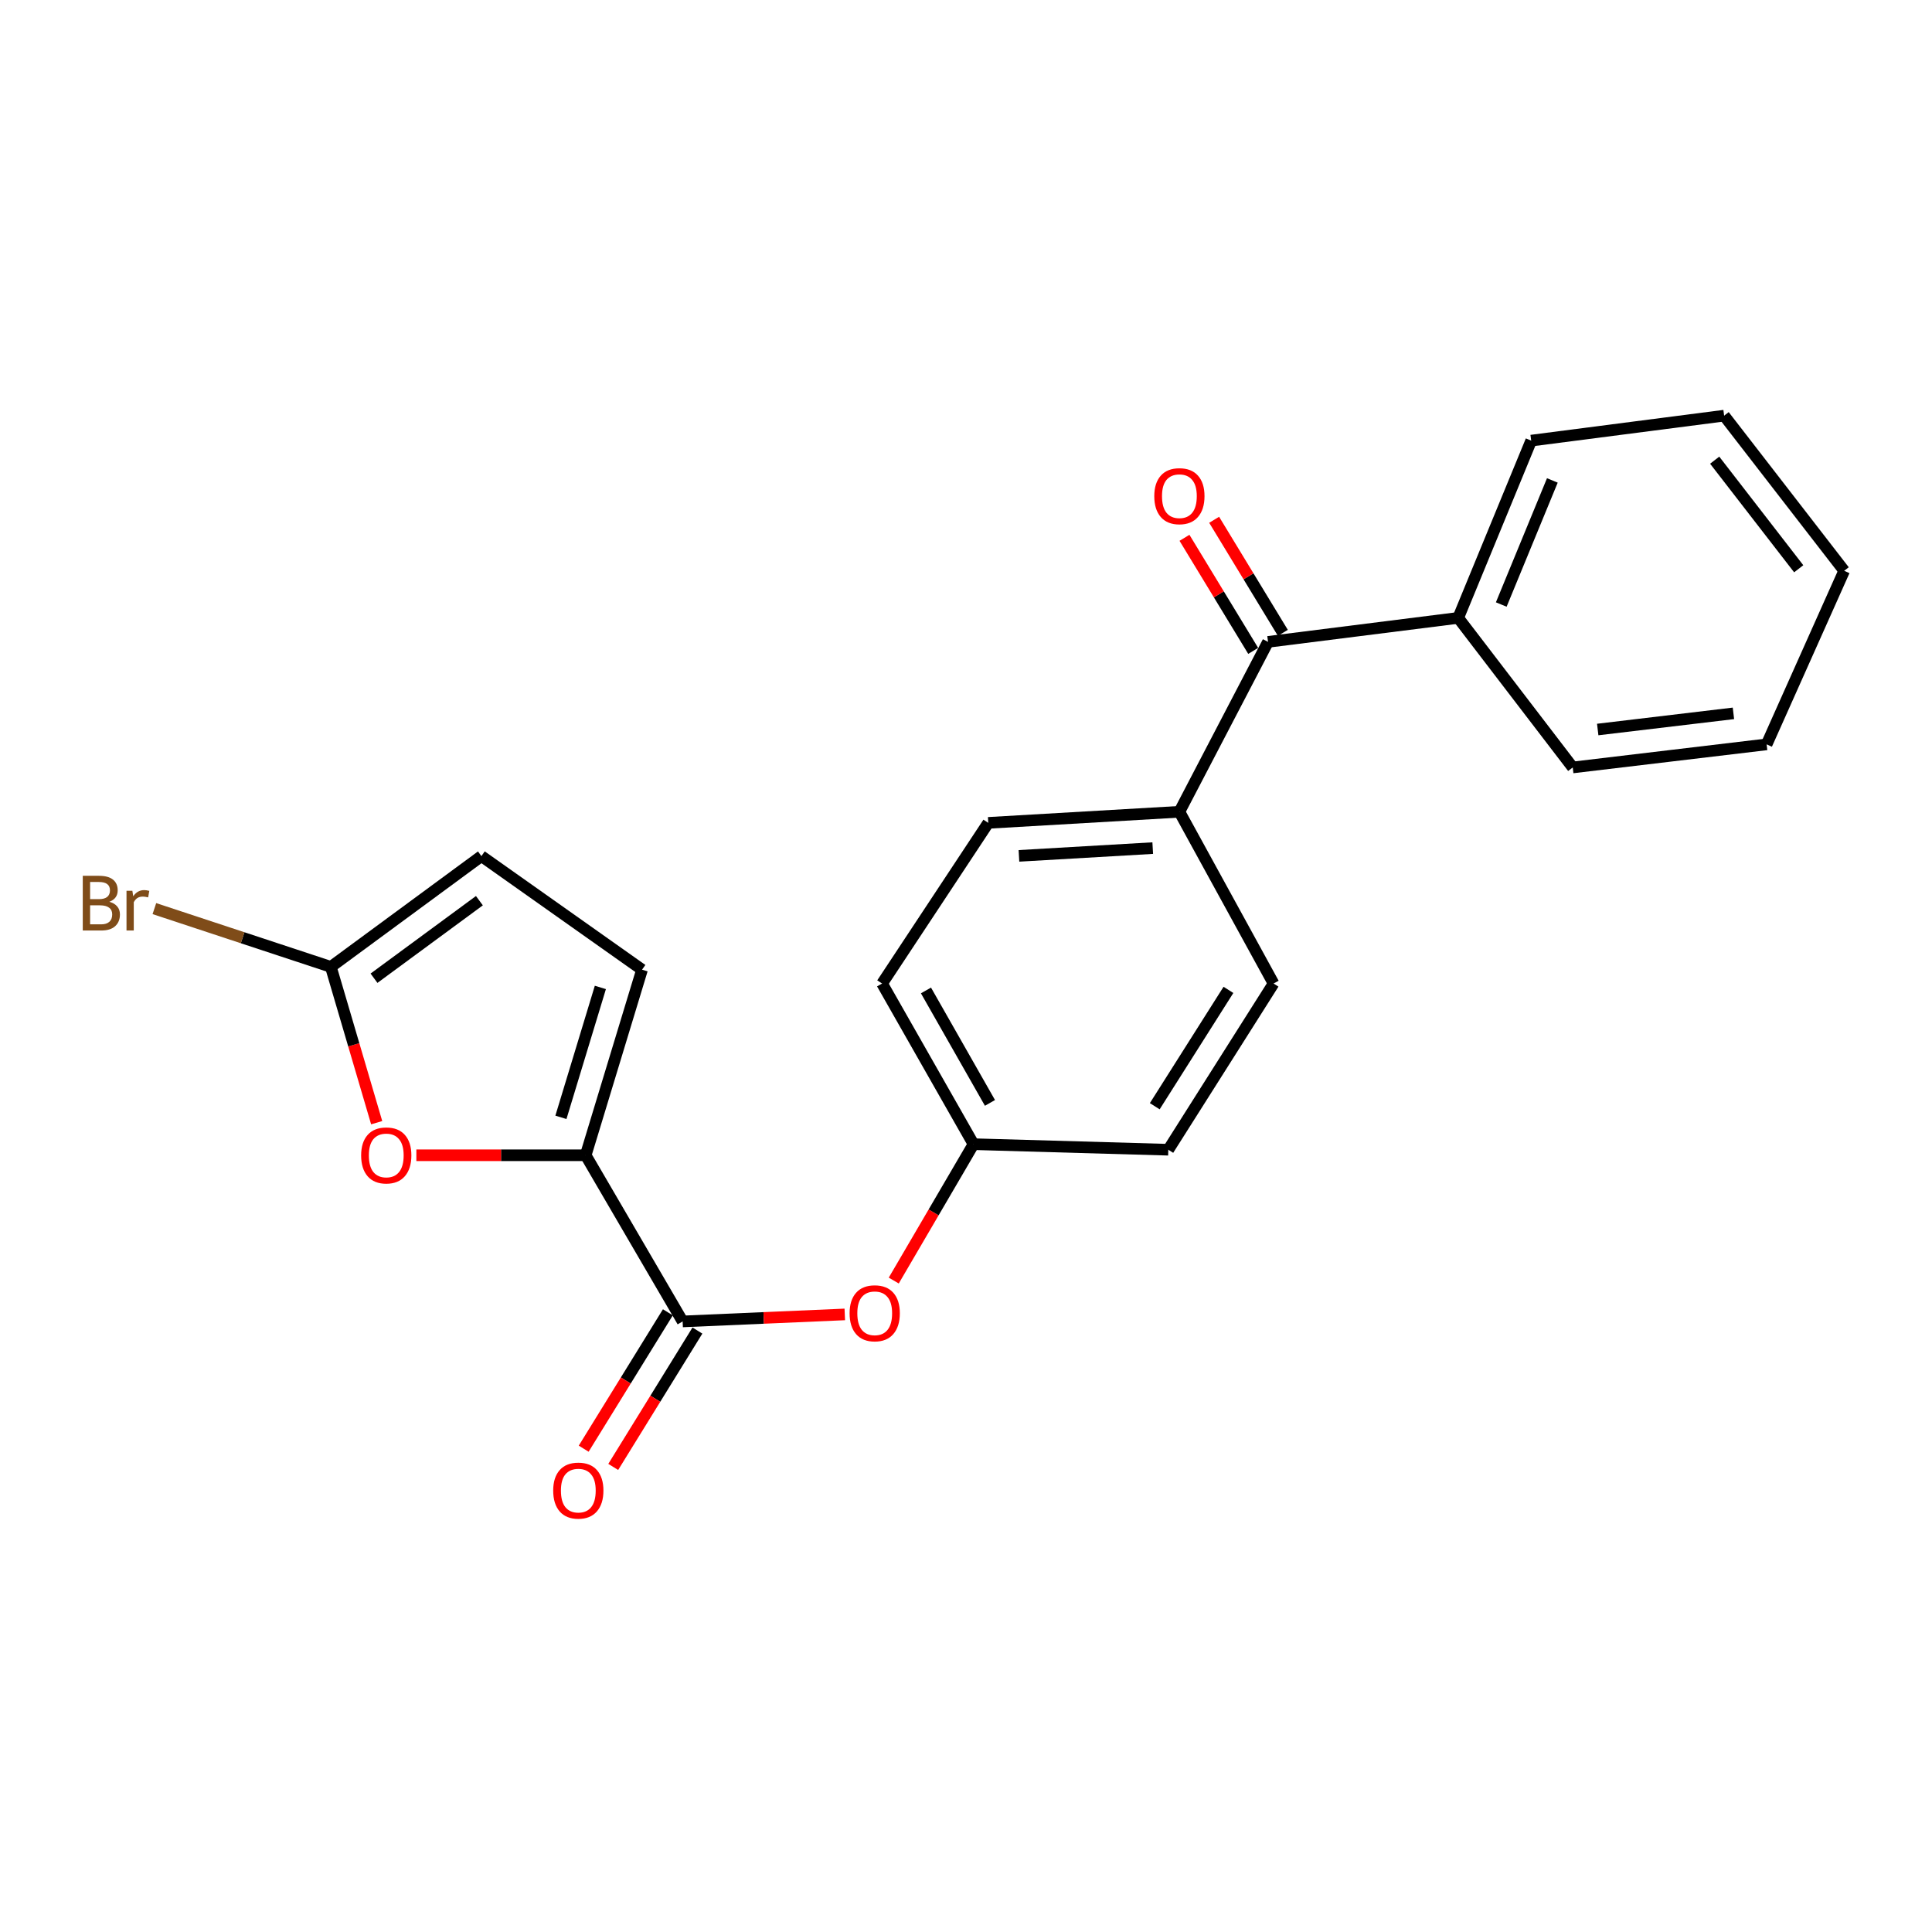 <?xml version='1.0' encoding='iso-8859-1'?>
<svg version='1.1' baseProfile='full'
              xmlns='http://www.w3.org/2000/svg'
                      xmlns:rdkit='http://www.rdkit.org/xml'
                      xmlns:xlink='http://www.w3.org/1999/xlink'
                  xml:space='preserve'
width='1000px' height='1000px' viewBox='0 0 1000 1000'>
<!-- END OF HEADER -->
<rect style='opacity:1.0;fill:#FFFFFF;stroke:none' width='1000' height='1000' x='0' y='0'> </rect>
<path class='bond-0' d='M 303.148,597.964 L 353.335,683.972' style='fill:none;fill-rule:evenodd;stroke:#000000;stroke-width:6px;stroke-linecap:butt;stroke-linejoin:miter;stroke-opacity:1' />
<path class='bond-1' d='M 303.148,597.964 L 259.328,597.964' style='fill:none;fill-rule:evenodd;stroke:#000000;stroke-width:6px;stroke-linecap:butt;stroke-linejoin:miter;stroke-opacity:1' />
<path class='bond-1' d='M 259.328,597.964 L 215.508,597.964' style='fill:none;fill-rule:evenodd;stroke:#FF0000;stroke-width:6px;stroke-linecap:butt;stroke-linejoin:miter;stroke-opacity:1' />
<path class='bond-3' d='M 303.148,597.964 L 332.32,501.902' style='fill:none;fill-rule:evenodd;stroke:#000000;stroke-width:6px;stroke-linecap:butt;stroke-linejoin:miter;stroke-opacity:1' />
<path class='bond-3' d='M 290.329,578.333 L 310.749,511.09' style='fill:none;fill-rule:evenodd;stroke:#000000;stroke-width:6px;stroke-linecap:butt;stroke-linejoin:miter;stroke-opacity:1' />
<path class='bond-6' d='M 353.335,683.972 L 395.3,682.156' style='fill:none;fill-rule:evenodd;stroke:#000000;stroke-width:6px;stroke-linecap:butt;stroke-linejoin:miter;stroke-opacity:1' />
<path class='bond-6' d='M 395.3,682.156 L 437.264,680.34' style='fill:none;fill-rule:evenodd;stroke:#FF0000;stroke-width:6px;stroke-linecap:butt;stroke-linejoin:miter;stroke-opacity:1' />
<path class='bond-8' d='M 345.69,679.252 L 323.902,714.545' style='fill:none;fill-rule:evenodd;stroke:#000000;stroke-width:6px;stroke-linecap:butt;stroke-linejoin:miter;stroke-opacity:1' />
<path class='bond-8' d='M 323.902,714.545 L 302.115,749.838' style='fill:none;fill-rule:evenodd;stroke:#FF0000;stroke-width:6px;stroke-linecap:butt;stroke-linejoin:miter;stroke-opacity:1' />
<path class='bond-8' d='M 360.981,688.692 L 339.194,723.985' style='fill:none;fill-rule:evenodd;stroke:#000000;stroke-width:6px;stroke-linecap:butt;stroke-linejoin:miter;stroke-opacity:1' />
<path class='bond-8' d='M 339.194,723.985 L 317.407,759.278' style='fill:none;fill-rule:evenodd;stroke:#FF0000;stroke-width:6px;stroke-linecap:butt;stroke-linejoin:miter;stroke-opacity:1' />
<path class='bond-2' d='M 194.968,581.103 L 183.107,540.779' style='fill:none;fill-rule:evenodd;stroke:#FF0000;stroke-width:6px;stroke-linecap:butt;stroke-linejoin:miter;stroke-opacity:1' />
<path class='bond-2' d='M 183.107,540.779 L 171.245,500.454' style='fill:none;fill-rule:evenodd;stroke:#000000;stroke-width:6px;stroke-linecap:butt;stroke-linejoin:miter;stroke-opacity:1' />
<path class='bond-13' d='M 171.245,500.454 L 125.577,485.375' style='fill:none;fill-rule:evenodd;stroke:#000000;stroke-width:6px;stroke-linecap:butt;stroke-linejoin:miter;stroke-opacity:1' />
<path class='bond-13' d='M 125.577,485.375 L 79.909,470.295' style='fill:none;fill-rule:evenodd;stroke:#7F4C19;stroke-width:6px;stroke-linecap:butt;stroke-linejoin:miter;stroke-opacity:1' />
<path class='bond-22' d='M 171.245,500.454 L 249.177,443.119' style='fill:none;fill-rule:evenodd;stroke:#000000;stroke-width:6px;stroke-linecap:butt;stroke-linejoin:miter;stroke-opacity:1' />
<path class='bond-22' d='M 193.584,506.329 L 248.136,466.194' style='fill:none;fill-rule:evenodd;stroke:#000000;stroke-width:6px;stroke-linecap:butt;stroke-linejoin:miter;stroke-opacity:1' />
<path class='bond-5' d='M 332.32,501.902 L 249.177,443.119' style='fill:none;fill-rule:evenodd;stroke:#000000;stroke-width:6px;stroke-linecap:butt;stroke-linejoin:miter;stroke-opacity:1' />
<path class='bond-4' d='M 656.326,332.231 L 610.452,420.177' style='fill:none;fill-rule:evenodd;stroke:#000000;stroke-width:6px;stroke-linecap:butt;stroke-linejoin:miter;stroke-opacity:1' />
<path class='bond-9' d='M 664.005,327.565 L 646.223,298.302' style='fill:none;fill-rule:evenodd;stroke:#000000;stroke-width:6px;stroke-linecap:butt;stroke-linejoin:miter;stroke-opacity:1' />
<path class='bond-9' d='M 646.223,298.302 L 628.442,269.038' style='fill:none;fill-rule:evenodd;stroke:#FF0000;stroke-width:6px;stroke-linecap:butt;stroke-linejoin:miter;stroke-opacity:1' />
<path class='bond-9' d='M 648.648,336.897 L 630.866,307.634' style='fill:none;fill-rule:evenodd;stroke:#000000;stroke-width:6px;stroke-linecap:butt;stroke-linejoin:miter;stroke-opacity:1' />
<path class='bond-9' d='M 630.866,307.634 L 613.084,278.37' style='fill:none;fill-rule:evenodd;stroke:#FF0000;stroke-width:6px;stroke-linecap:butt;stroke-linejoin:miter;stroke-opacity:1' />
<path class='bond-10' d='M 656.326,332.231 L 754.764,319.822' style='fill:none;fill-rule:evenodd;stroke:#000000;stroke-width:6px;stroke-linecap:butt;stroke-linejoin:miter;stroke-opacity:1' />
<path class='bond-14' d='M 462.606,662.817 L 483.247,627.52' style='fill:none;fill-rule:evenodd;stroke:#FF0000;stroke-width:6px;stroke-linecap:butt;stroke-linejoin:miter;stroke-opacity:1' />
<path class='bond-14' d='M 483.247,627.52 L 503.887,592.223' style='fill:none;fill-rule:evenodd;stroke:#000000;stroke-width:6px;stroke-linecap:butt;stroke-linejoin:miter;stroke-opacity:1' />
<path class='bond-7' d='M 610.452,420.177 L 511.525,425.917' style='fill:none;fill-rule:evenodd;stroke:#000000;stroke-width:6px;stroke-linecap:butt;stroke-linejoin:miter;stroke-opacity:1' />
<path class='bond-7' d='M 596.654,438.978 L 527.405,442.996' style='fill:none;fill-rule:evenodd;stroke:#000000;stroke-width:6px;stroke-linecap:butt;stroke-linejoin:miter;stroke-opacity:1' />
<path class='bond-23' d='M 610.452,420.177 L 659.192,509.07' style='fill:none;fill-rule:evenodd;stroke:#000000;stroke-width:6px;stroke-linecap:butt;stroke-linejoin:miter;stroke-opacity:1' />
<path class='bond-17' d='M 754.764,319.822 L 792.542,228.063' style='fill:none;fill-rule:evenodd;stroke:#000000;stroke-width:6px;stroke-linecap:butt;stroke-linejoin:miter;stroke-opacity:1' />
<path class='bond-17' d='M 777.048,312.899 L 803.493,248.668' style='fill:none;fill-rule:evenodd;stroke:#000000;stroke-width:6px;stroke-linecap:butt;stroke-linejoin:miter;stroke-opacity:1' />
<path class='bond-18' d='M 754.764,319.822 L 814.047,397.234' style='fill:none;fill-rule:evenodd;stroke:#000000;stroke-width:6px;stroke-linecap:butt;stroke-linejoin:miter;stroke-opacity:1' />
<path class='bond-11' d='M 511.525,425.917 L 456.565,509.07' style='fill:none;fill-rule:evenodd;stroke:#000000;stroke-width:6px;stroke-linecap:butt;stroke-linejoin:miter;stroke-opacity:1' />
<path class='bond-12' d='M 659.192,509.07 L 604.711,595.099' style='fill:none;fill-rule:evenodd;stroke:#000000;stroke-width:6px;stroke-linecap:butt;stroke-linejoin:miter;stroke-opacity:1' />
<path class='bond-12' d='M 635.838,512.36 L 597.701,572.58' style='fill:none;fill-rule:evenodd;stroke:#000000;stroke-width:6px;stroke-linecap:butt;stroke-linejoin:miter;stroke-opacity:1' />
<path class='bond-15' d='M 503.887,592.223 L 604.711,595.099' style='fill:none;fill-rule:evenodd;stroke:#000000;stroke-width:6px;stroke-linecap:butt;stroke-linejoin:miter;stroke-opacity:1' />
<path class='bond-16' d='M 503.887,592.223 L 456.565,509.07' style='fill:none;fill-rule:evenodd;stroke:#000000;stroke-width:6px;stroke-linecap:butt;stroke-linejoin:miter;stroke-opacity:1' />
<path class='bond-16' d='M 512.407,570.862 L 479.282,512.655' style='fill:none;fill-rule:evenodd;stroke:#000000;stroke-width:6px;stroke-linecap:butt;stroke-linejoin:miter;stroke-opacity:1' />
<path class='bond-19' d='M 792.542,228.063 L 892.408,215.144' style='fill:none;fill-rule:evenodd;stroke:#000000;stroke-width:6px;stroke-linecap:butt;stroke-linejoin:miter;stroke-opacity:1' />
<path class='bond-20' d='M 814.047,397.234 L 914.402,385.284' style='fill:none;fill-rule:evenodd;stroke:#000000;stroke-width:6px;stroke-linecap:butt;stroke-linejoin:miter;stroke-opacity:1' />
<path class='bond-20' d='M 826.975,377.597 L 897.223,369.232' style='fill:none;fill-rule:evenodd;stroke:#000000;stroke-width:6px;stroke-linecap:butt;stroke-linejoin:miter;stroke-opacity:1' />
<path class='bond-24' d='M 892.408,215.144 L 954.545,295.442' style='fill:none;fill-rule:evenodd;stroke:#000000;stroke-width:6px;stroke-linecap:butt;stroke-linejoin:miter;stroke-opacity:1' />
<path class='bond-24' d='M 887.516,238.187 L 931.013,294.395' style='fill:none;fill-rule:evenodd;stroke:#000000;stroke-width:6px;stroke-linecap:butt;stroke-linejoin:miter;stroke-opacity:1' />
<path class='bond-21' d='M 914.402,385.284 L 954.545,295.442' style='fill:none;fill-rule:evenodd;stroke:#000000;stroke-width:6px;stroke-linecap:butt;stroke-linejoin:miter;stroke-opacity:1' />
<path  class='atom-2' d='M 186.928 598.044
Q 186.928 591.244, 190.288 587.444
Q 193.648 583.644, 199.928 583.644
Q 206.208 583.644, 209.568 587.444
Q 212.928 591.244, 212.928 598.044
Q 212.928 604.924, 209.528 608.844
Q 206.128 612.724, 199.928 612.724
Q 193.688 612.724, 190.288 608.844
Q 186.928 604.964, 186.928 598.044
M 199.928 609.524
Q 204.248 609.524, 206.568 606.644
Q 208.928 603.724, 208.928 598.044
Q 208.928 592.484, 206.568 589.684
Q 204.248 586.844, 199.928 586.844
Q 195.608 586.844, 193.248 589.644
Q 190.928 592.444, 190.928 598.044
Q 190.928 603.764, 193.248 606.644
Q 195.608 609.524, 199.928 609.524
' fill='#FF0000'/>
<path  class='atom-7' d='M 439.752 679.749
Q 439.752 672.949, 443.112 669.149
Q 446.472 665.349, 452.752 665.349
Q 459.032 665.349, 462.392 669.149
Q 465.752 672.949, 465.752 679.749
Q 465.752 686.629, 462.352 690.549
Q 458.952 694.429, 452.752 694.429
Q 446.512 694.429, 443.112 690.549
Q 439.752 686.669, 439.752 679.749
M 452.752 691.229
Q 457.072 691.229, 459.392 688.349
Q 461.752 685.429, 461.752 679.749
Q 461.752 674.189, 459.392 671.389
Q 457.072 668.549, 452.752 668.549
Q 448.432 668.549, 446.072 671.349
Q 443.752 674.149, 443.752 679.749
Q 443.752 685.469, 446.072 688.349
Q 448.432 691.229, 452.752 691.229
' fill='#FF0000'/>
<path  class='atom-9' d='M 286.334 771.528
Q 286.334 764.728, 289.694 760.928
Q 293.054 757.128, 299.334 757.128
Q 305.614 757.128, 308.974 760.928
Q 312.334 764.728, 312.334 771.528
Q 312.334 778.408, 308.934 782.328
Q 305.534 786.208, 299.334 786.208
Q 293.094 786.208, 289.694 782.328
Q 286.334 778.448, 286.334 771.528
M 299.334 783.008
Q 303.654 783.008, 305.974 780.128
Q 308.334 777.208, 308.334 771.528
Q 308.334 765.968, 305.974 763.168
Q 303.654 760.328, 299.334 760.328
Q 295.014 760.328, 292.654 763.128
Q 290.334 765.928, 290.334 771.528
Q 290.334 777.248, 292.654 780.128
Q 295.014 783.008, 299.334 783.008
' fill='#FF0000'/>
<path  class='atom-10' d='M 597.452 256.816
Q 597.452 250.016, 600.812 246.216
Q 604.172 242.416, 610.452 242.416
Q 616.732 242.416, 620.092 246.216
Q 623.452 250.016, 623.452 256.816
Q 623.452 263.696, 620.052 267.616
Q 616.652 271.496, 610.452 271.496
Q 604.212 271.496, 600.812 267.616
Q 597.452 263.736, 597.452 256.816
M 610.452 268.296
Q 614.772 268.296, 617.092 265.416
Q 619.452 262.496, 619.452 256.816
Q 619.452 251.256, 617.092 248.456
Q 614.772 245.616, 610.452 245.616
Q 606.132 245.616, 603.772 248.416
Q 601.452 251.216, 601.452 256.816
Q 601.452 262.536, 603.772 265.416
Q 606.132 268.296, 610.452 268.296
' fill='#FF0000'/>
<path  class='atom-14' d='M 56.599 466.759
Q 59.319 467.519, 60.679 469.199
Q 62.08 470.839, 62.08 473.279
Q 62.08 477.199, 59.559 479.439
Q 57.08 481.639, 52.359 481.639
L 42.84 481.639
L 42.84 453.319
L 51.2 453.319
Q 56.039 453.319, 58.48 455.279
Q 60.919 457.239, 60.919 460.839
Q 60.919 465.119, 56.599 466.759
M 46.639 456.519
L 46.639 465.399
L 51.2 465.399
Q 53.999 465.399, 55.44 464.279
Q 56.919 463.119, 56.919 460.839
Q 56.919 456.519, 51.2 456.519
L 46.639 456.519
M 52.359 478.439
Q 55.12 478.439, 56.599 477.119
Q 58.08 475.799, 58.08 473.279
Q 58.08 470.959, 56.44 469.799
Q 54.84 468.599, 51.76 468.599
L 46.639 468.599
L 46.639 478.439
L 52.359 478.439
' fill='#7F4C19'/>
<path  class='atom-14' d='M 68.519 461.079
L 68.96 463.919
Q 71.12 460.719, 74.639 460.719
Q 75.76 460.719, 77.279 461.119
L 76.68 464.479
Q 74.96 464.079, 73.999 464.079
Q 72.32 464.079, 71.2 464.759
Q 70.12 465.399, 69.24 466.959
L 69.24 481.639
L 65.48 481.639
L 65.48 461.079
L 68.519 461.079
' fill='#7F4C19'/>
</svg>
